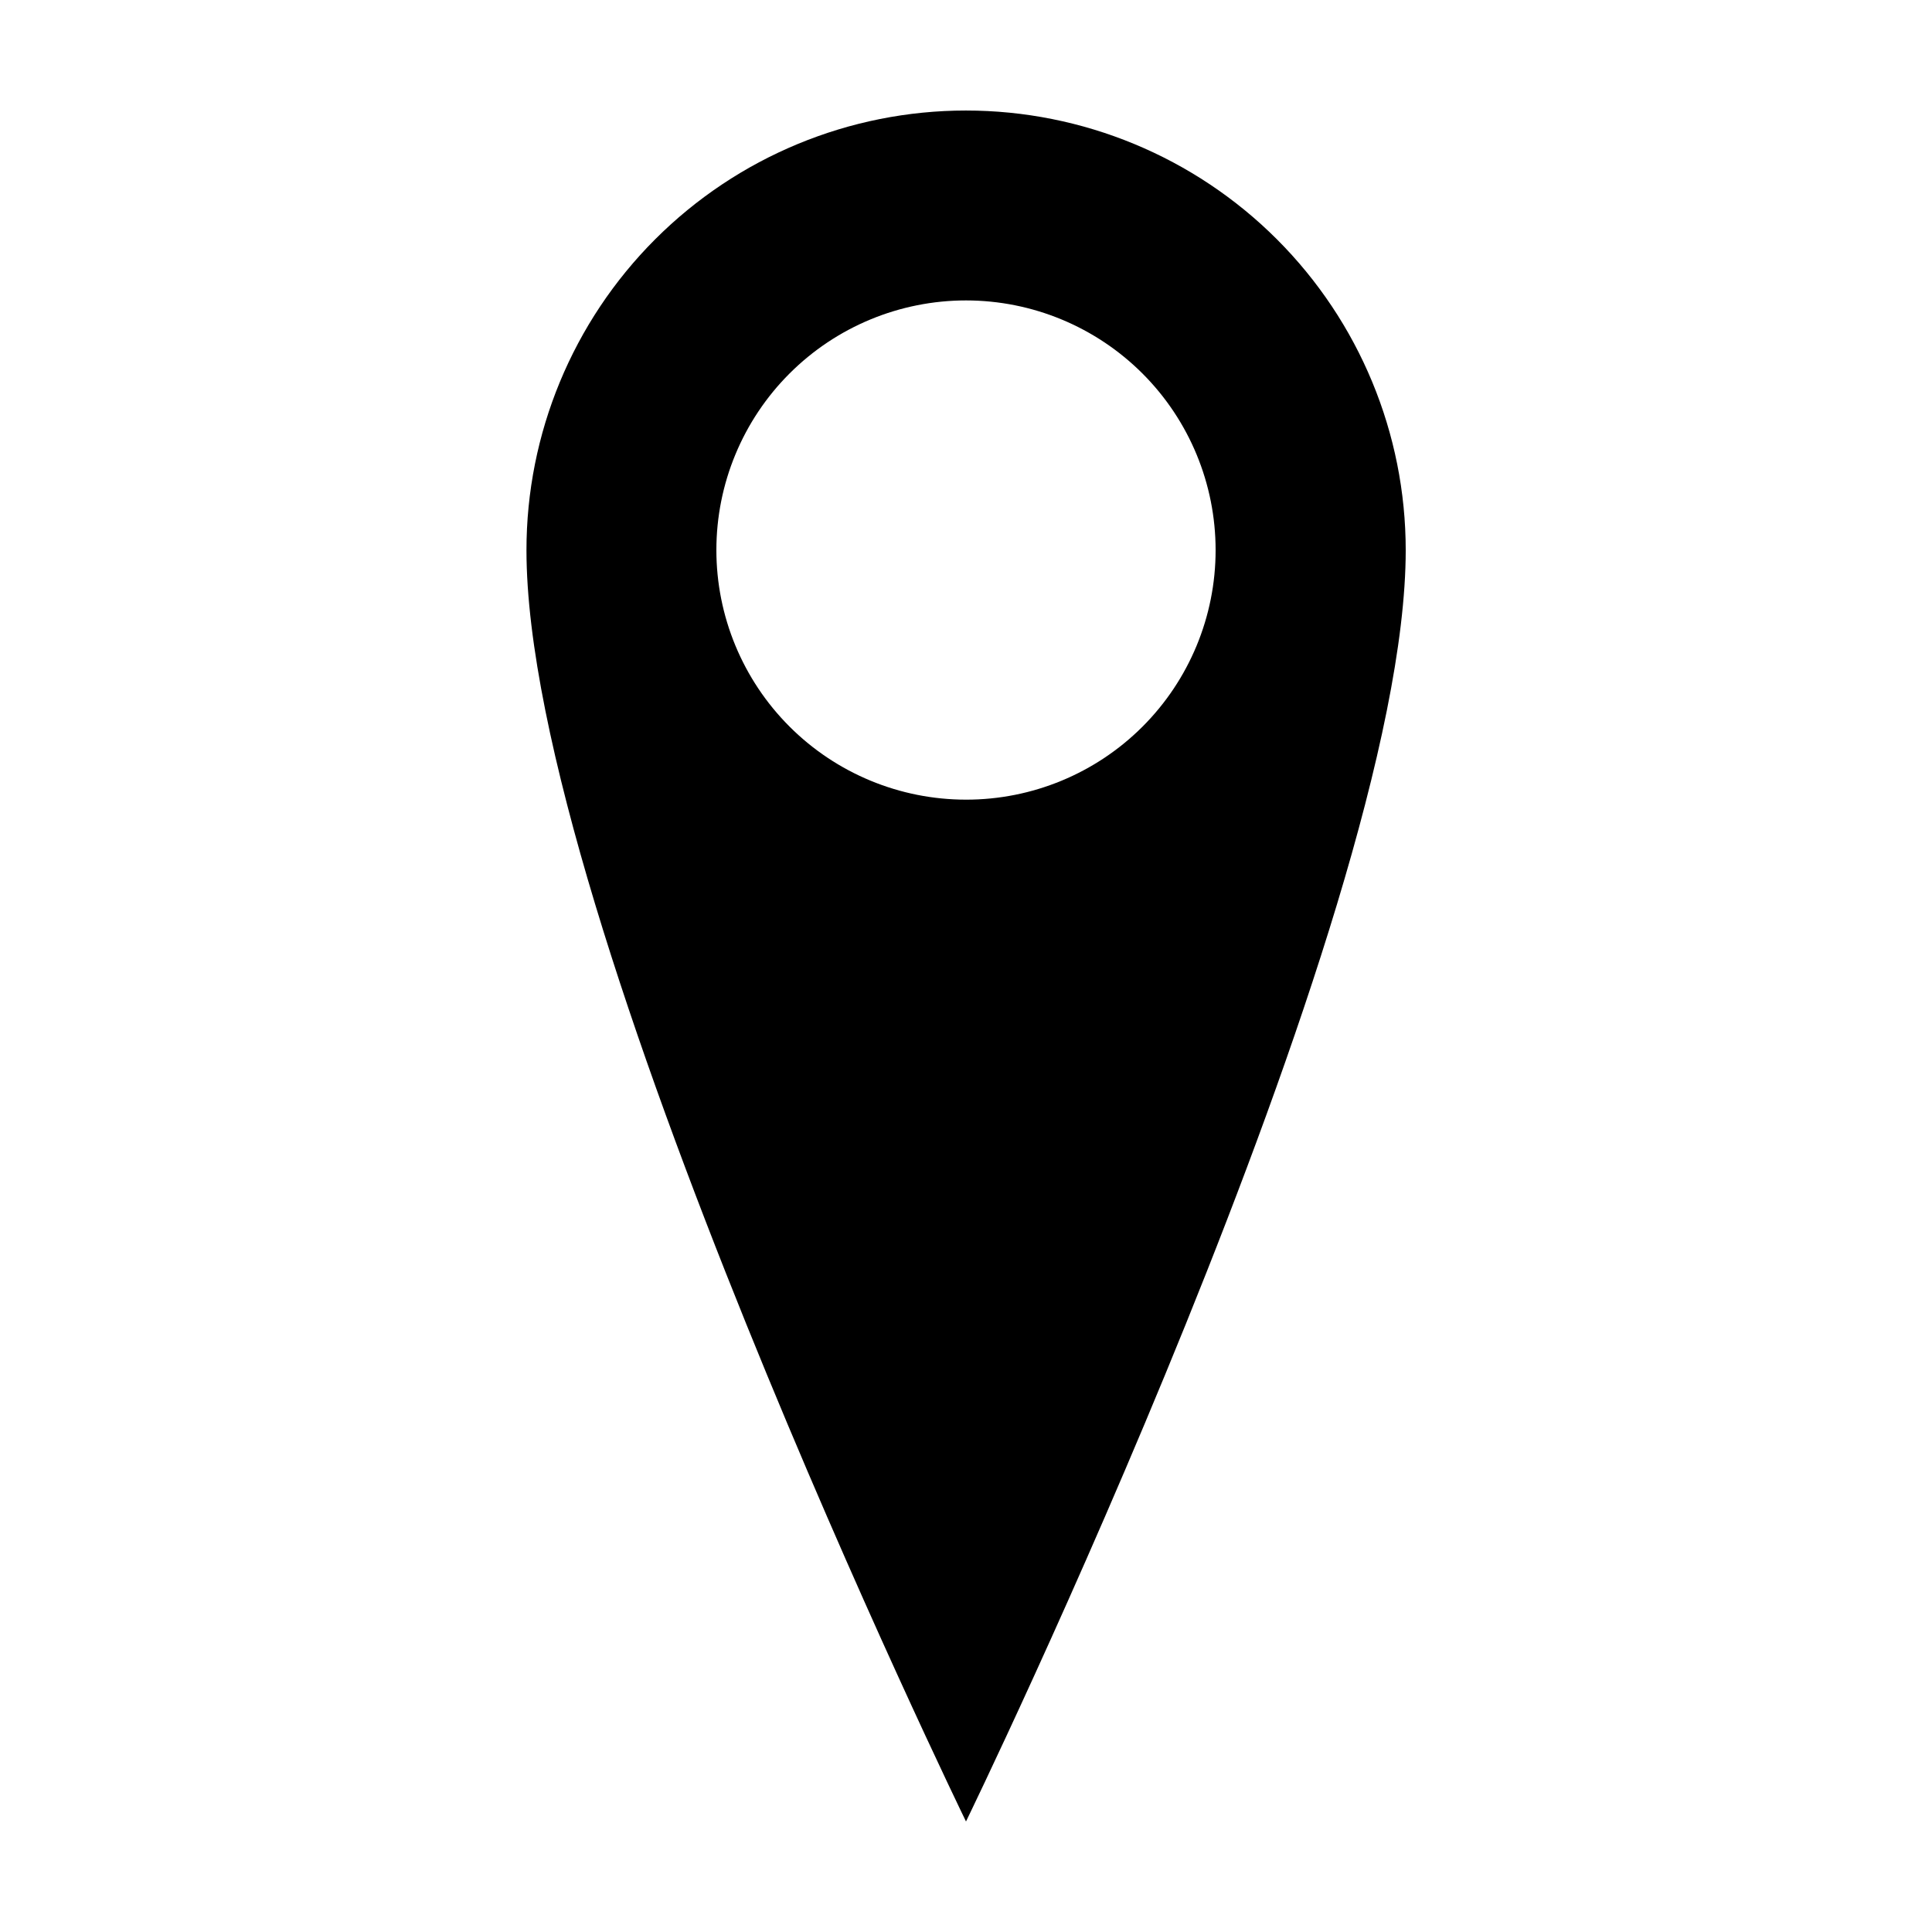 <?xml version="1.0" encoding="UTF-8"?>
<!-- Uploaded to: ICON Repo, www.iconrepo.com, Generator: ICON Repo Mixer Tools -->
<svg fill="#000000" width="800px" height="800px" version="1.1" viewBox="144 144 512 512" xmlns="http://www.w3.org/2000/svg">
 <path d="m400 173.29c-30.902 0-60.539 12.277-82.383 34.133-21.848 21.855-34.113 51.496-34.098 82.398 0 97.586 116.48 336.89 116.48 336.89s116.53-239.31 116.53-336.89c0-30.906-12.277-60.547-34.133-82.402-21.855-21.852-51.492-34.129-82.398-34.129zm0 182.63v-0.004c-17.547 0-34.375-6.969-46.781-19.379s-19.375-29.238-19.371-46.785c0.004-17.551 6.981-34.375 19.395-46.777 12.41-12.402 29.242-19.367 46.789-19.359 17.547 0.012 34.371 6.992 46.773 19.406 12.398 12.414 19.355 29.25 19.344 46.797 0 17.539-6.973 34.359-19.379 46.758-12.406 12.395-29.23 19.355-46.77 19.34z"/>
</svg>